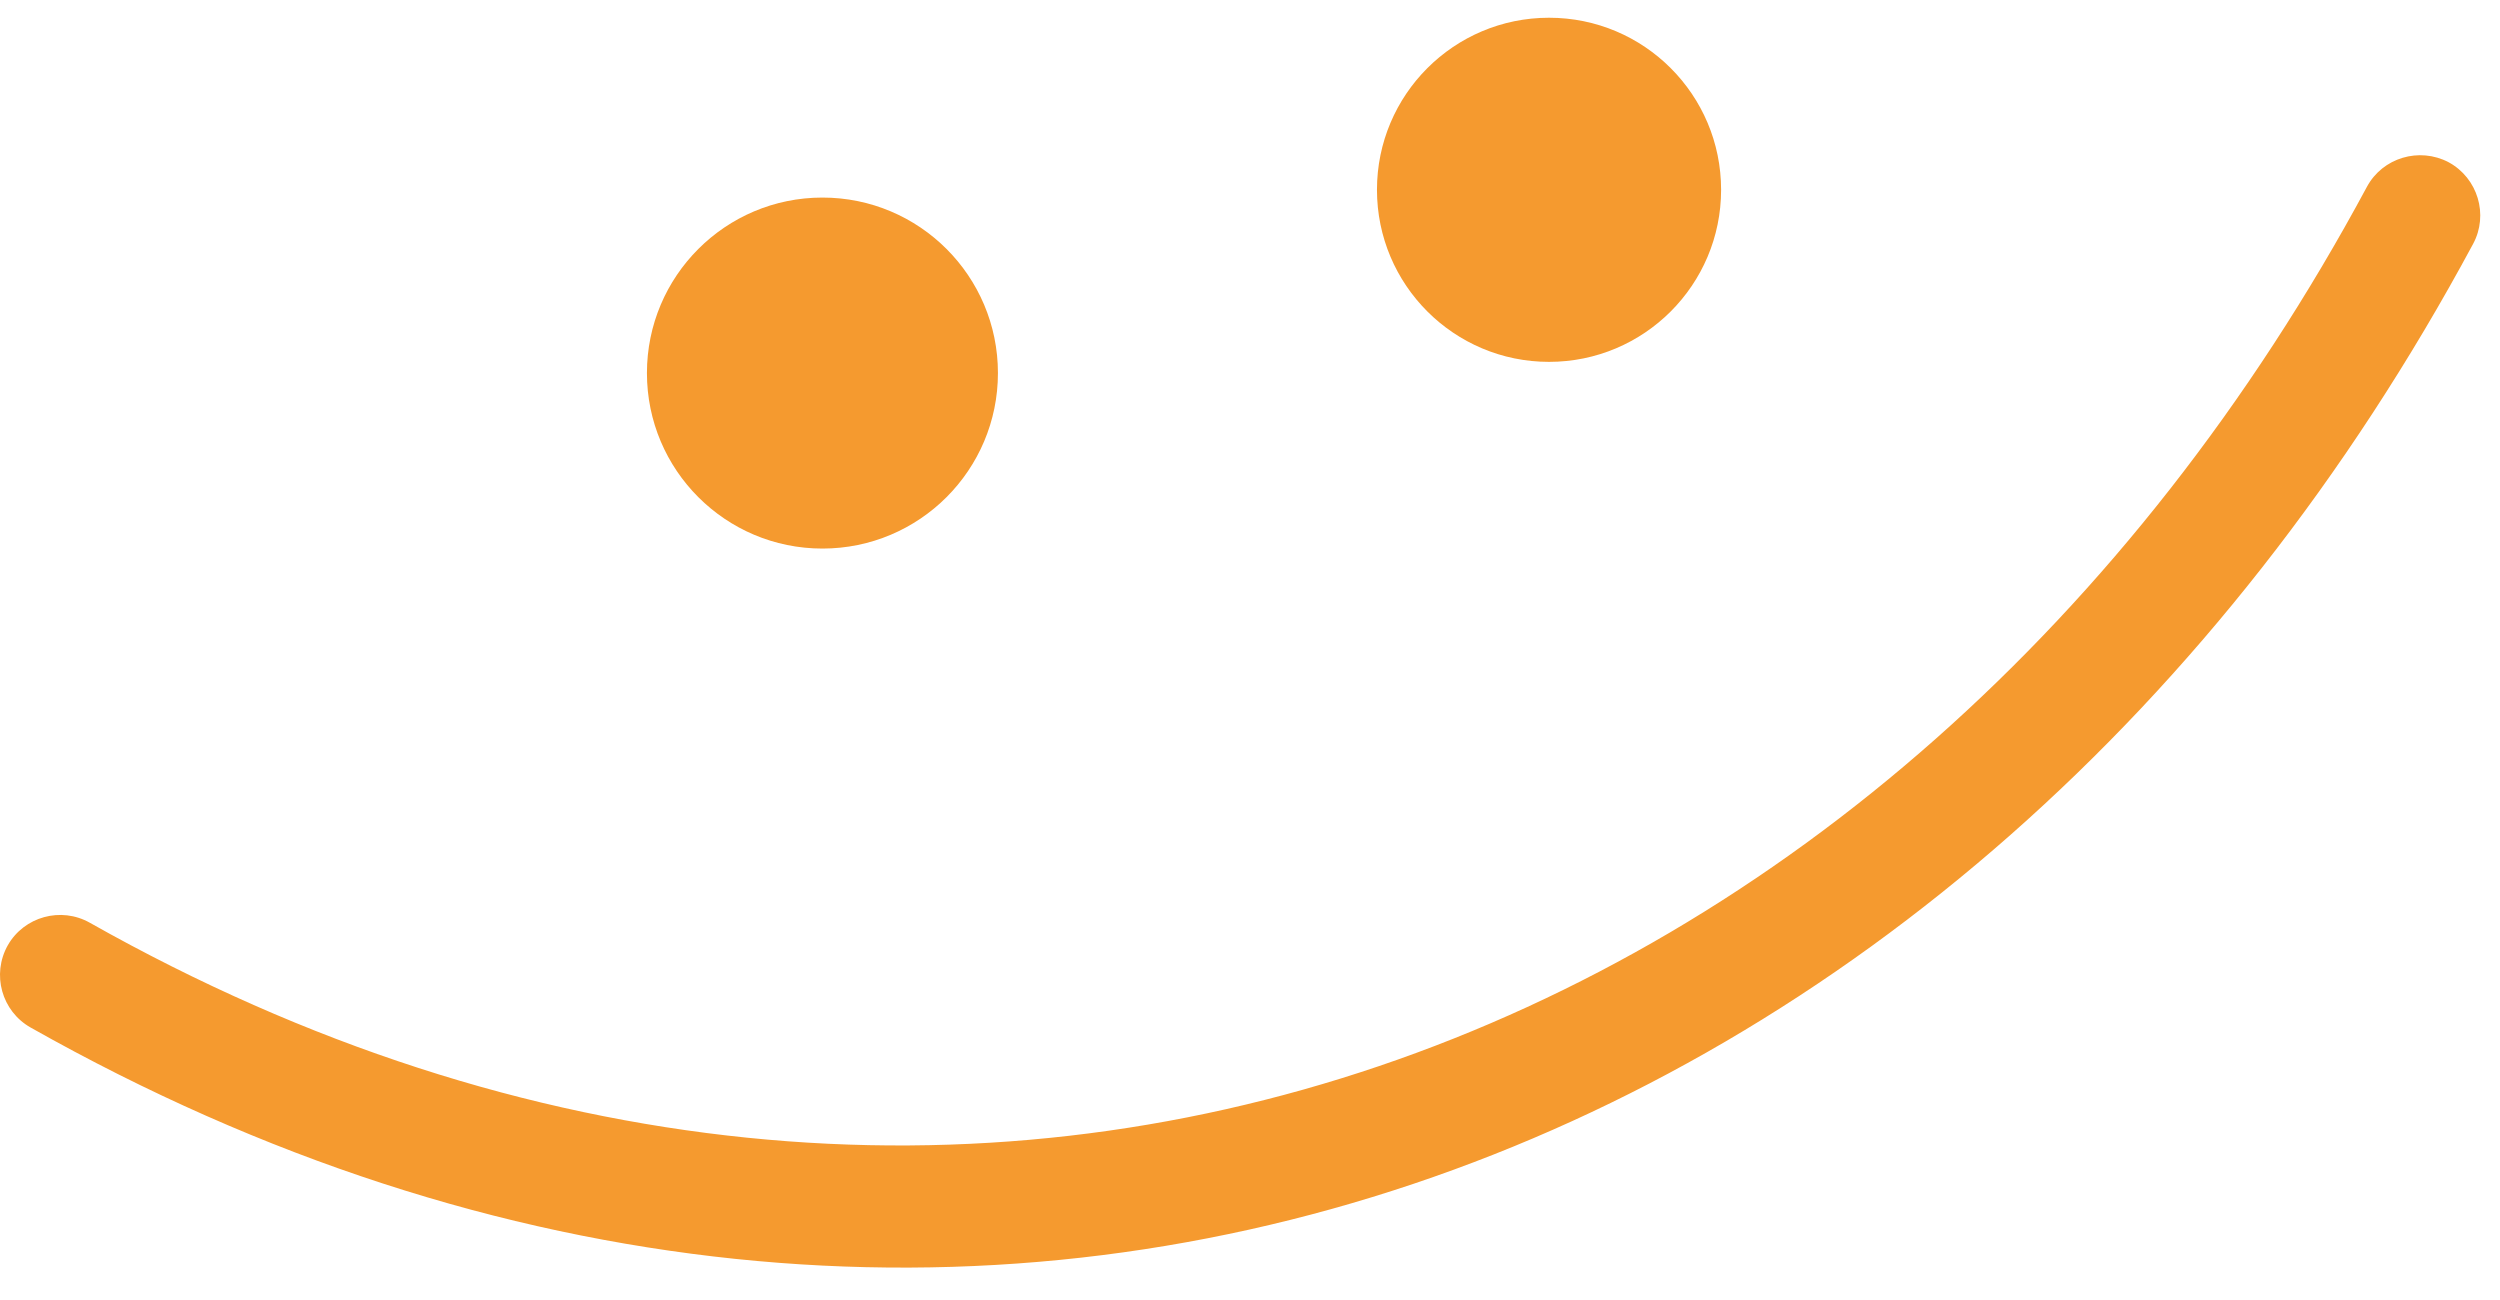 <svg width="75" height="39" viewBox="0 0 75 39" fill="none" xmlns="http://www.w3.org/2000/svg">
<g clip-path="url(#clip0_1599_4068)">
<path fill-rule="evenodd" clip-rule="evenodd" d="M71.009 5.602C56.932 31.777 28.813 42.419 2.696 27.683C1.827 27.192 0.724 27.499 0.234 28.358C-0.257 29.232 0.05 30.335 0.919 30.826C28.913 46.635 59.104 35.365 74.192 7.319C74.665 6.445 74.335 5.341 73.456 4.866C72.578 4.406 71.481 4.728 71.009 5.602Z" fill="#F59A2F"/>
<path d="M24.673 16.457C27.581 16.457 29.938 14.1 29.938 11.192C29.938 8.284 27.581 5.927 24.673 5.927C21.765 5.927 19.408 8.284 19.408 11.192C19.408 14.1 21.765 16.457 24.673 16.457Z" fill="#F59A2F"/>
<path d="M46.471 10.856C49.322 10.856 51.633 8.545 51.633 5.694C51.633 2.843 49.322 0.532 46.471 0.532C43.62 0.532 41.309 2.843 41.309 5.694C41.309 8.545 43.62 10.856 46.471 10.856Z" fill="#F59A2F"/>
</g>
<defs>
<clipPath id="clip0_1599_4068">
<rect width="75" height="39" fill="white"/>
</clipPath>
</defs>
</svg>
